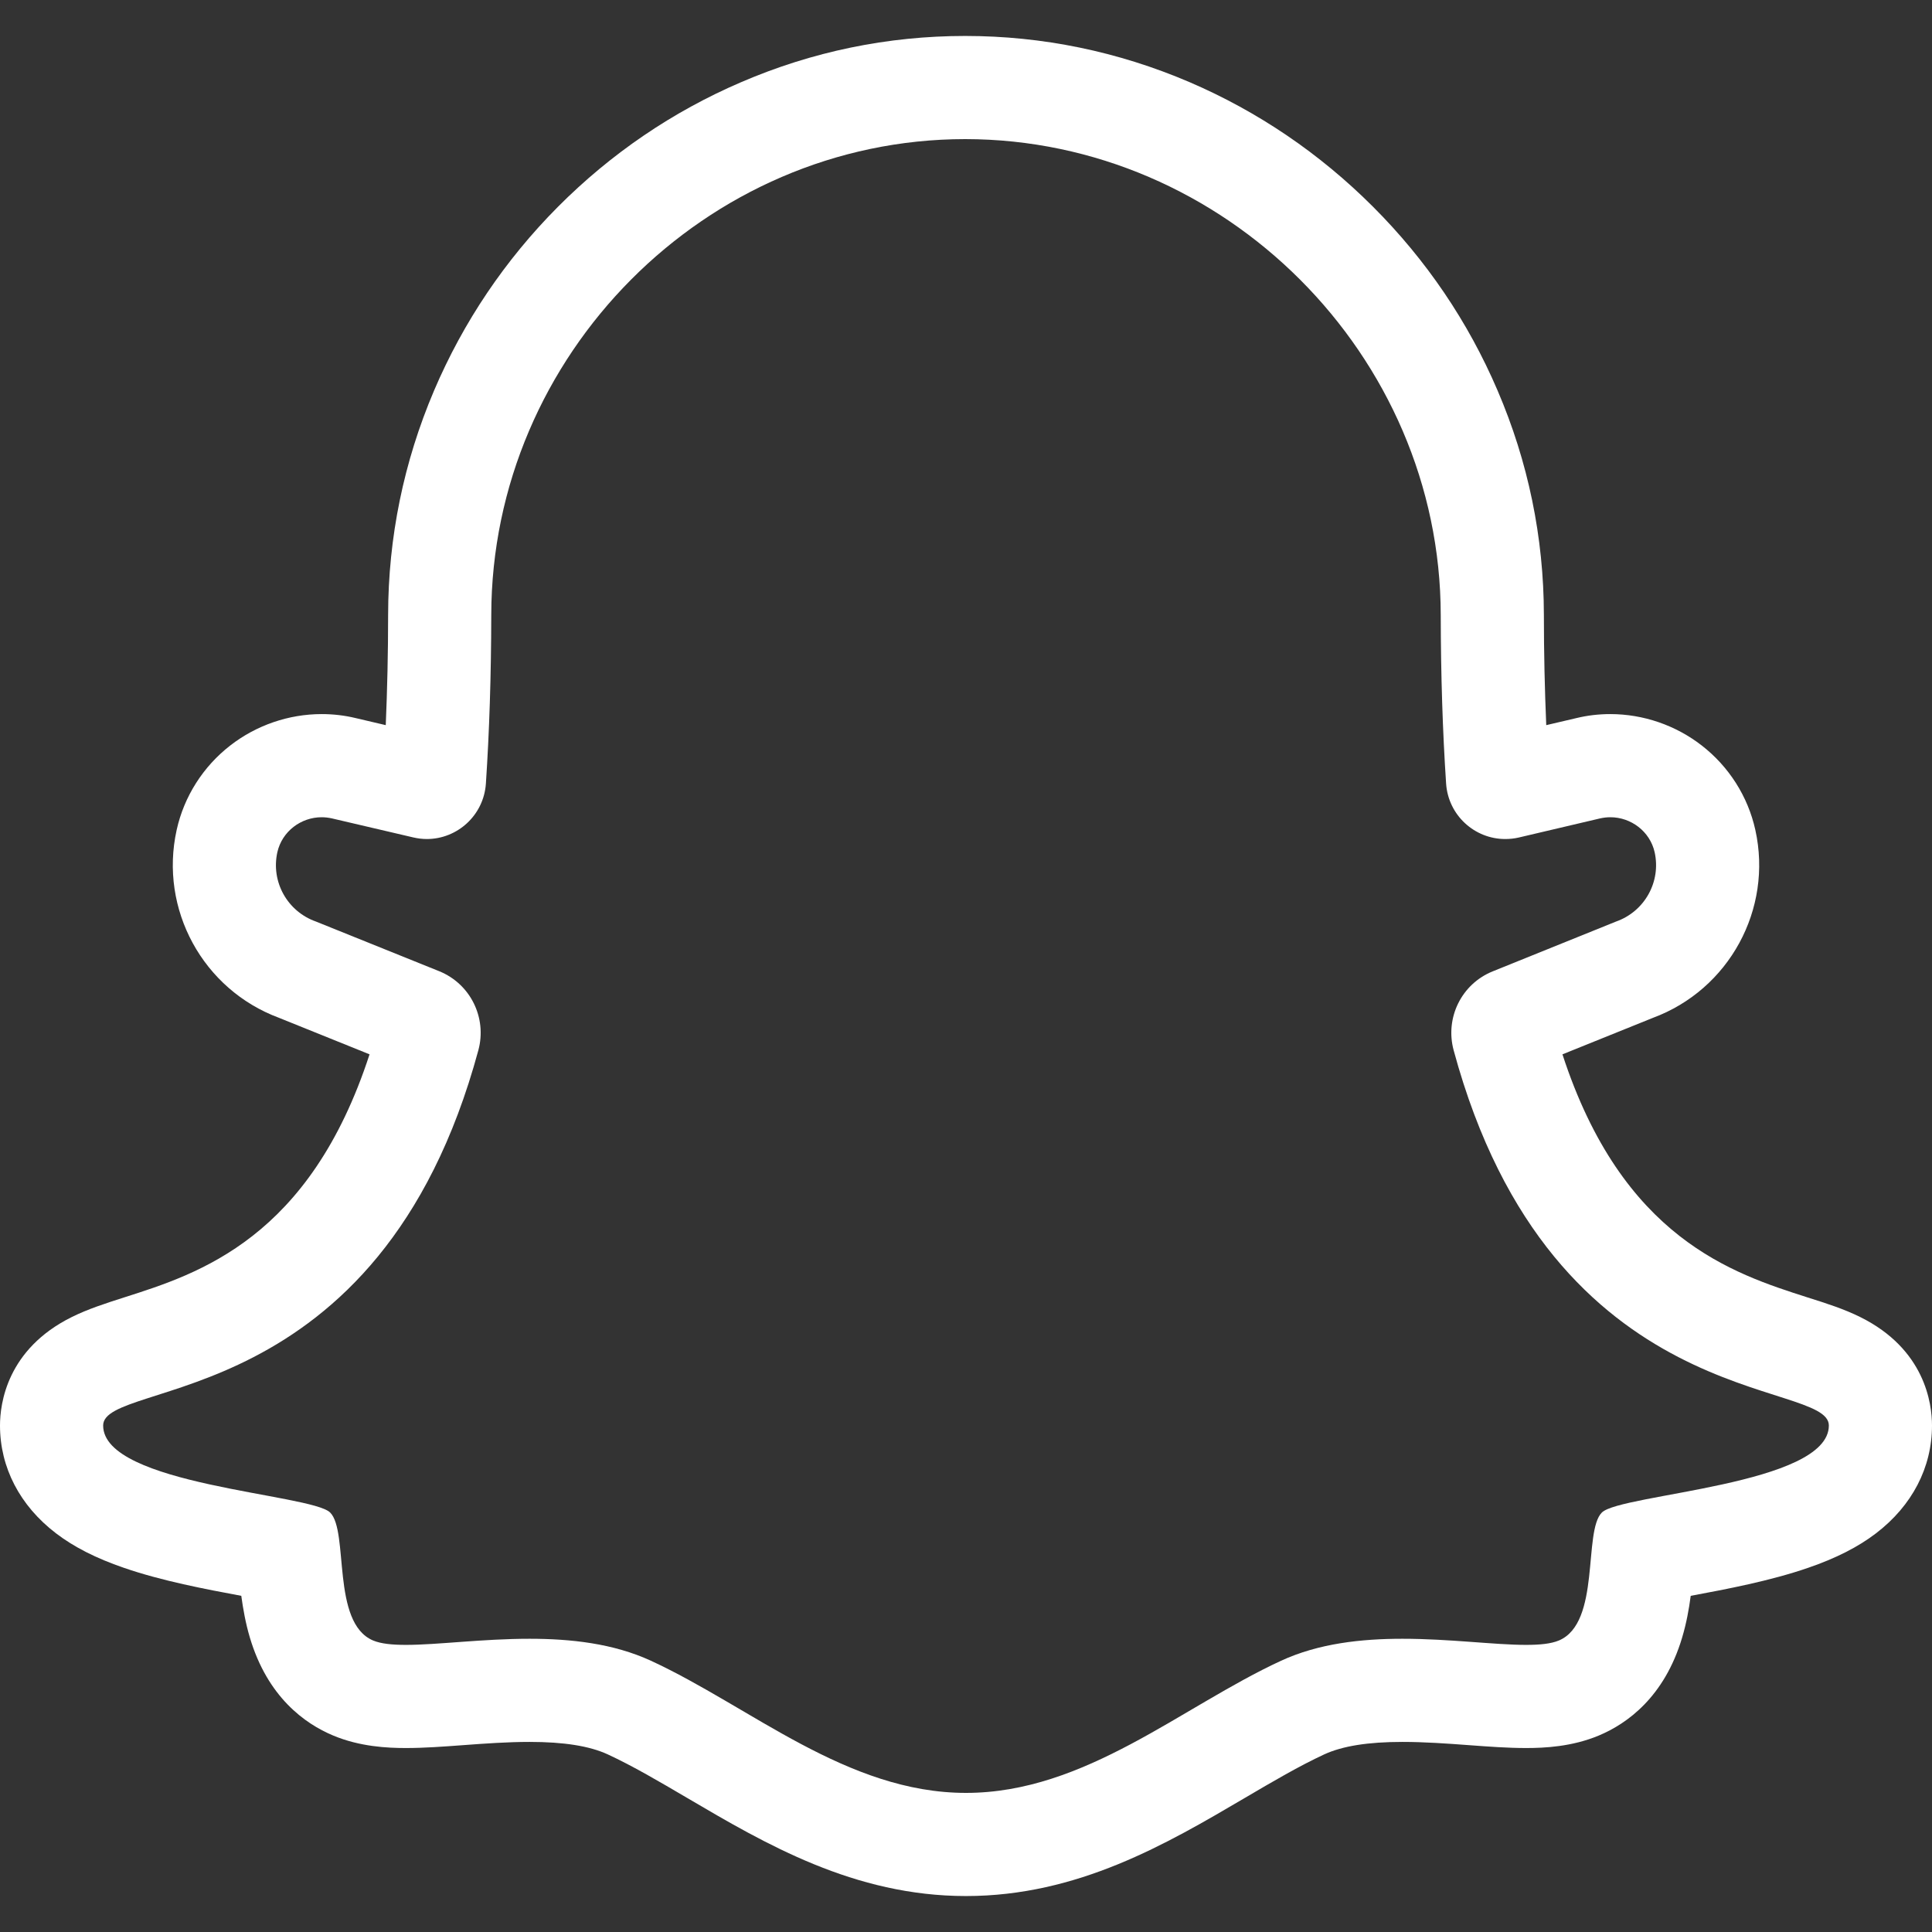<svg width="18" height="18" viewBox="0 0 18 18" fill="none" xmlns="http://www.w3.org/2000/svg">
<rect x="0" y="0" width="18" height="18" fill="#333333" stroke="none"/>
<g clip-path="url(#clip0_727_924)">
<path d="M8.992 1.296C11.408 1.297 13.42 3.308 13.423 5.73C13.424 6.297 13.441 6.819 13.473 7.3C13.493 7.597 13.74 7.817 14.023 7.817C14.065 7.817 14.107 7.813 14.15 7.803L14.907 7.625C14.939 7.618 14.971 7.614 15.003 7.614C15.195 7.614 15.372 7.745 15.416 7.94C15.477 8.215 15.323 8.492 15.056 8.586L13.907 9.05C13.617 9.167 13.462 9.482 13.543 9.784C14.465 13.191 17.039 12.837 17.039 13.281C17.039 13.838 15.099 13.917 14.924 14.092C14.748 14.268 14.916 15.119 14.524 15.284C14.45 15.315 14.346 15.325 14.218 15.325C13.923 15.325 13.505 15.268 13.066 15.268C12.684 15.268 12.286 15.311 11.935 15.473C11.006 15.902 10.111 16.704 9 16.704C7.89 16.704 6.994 15.902 6.065 15.473C5.714 15.311 5.316 15.268 4.934 15.268C4.495 15.268 4.077 15.325 3.782 15.325C3.655 15.325 3.55 15.315 3.476 15.284C3.084 15.119 3.252 14.268 3.076 14.092C2.901 13.917 0.961 13.838 0.961 13.281C0.961 12.837 3.535 13.191 4.457 9.784C4.538 9.482 4.383 9.167 4.093 9.049L2.944 8.586C2.677 8.492 2.523 8.215 2.584 7.94C2.628 7.745 2.805 7.614 2.997 7.614C3.029 7.614 3.061 7.618 3.093 7.625L3.85 7.802C3.893 7.812 3.935 7.817 3.977 7.817C4.26 7.817 4.507 7.597 4.527 7.3C4.559 6.819 4.576 6.297 4.577 5.73C4.58 3.308 6.576 1.297 8.992 1.296ZM8.992 0.335H8.992H8.992C8.271 0.335 7.568 0.48 6.904 0.766C6.266 1.04 5.692 1.431 5.198 1.927C4.705 2.423 4.317 2.999 4.044 3.639C3.761 4.304 3.617 5.007 3.616 5.729C3.616 6.083 3.608 6.426 3.594 6.756L3.313 6.69C3.209 6.665 3.103 6.653 2.997 6.653C2.69 6.653 2.388 6.757 2.146 6.945C1.893 7.141 1.715 7.42 1.646 7.732C1.482 8.472 1.891 9.22 2.6 9.483L3.443 9.823C2.885 11.537 1.855 11.865 1.162 12.086C0.978 12.145 0.819 12.196 0.668 12.271C0.065 12.57 0 13.077 0 13.281C0 13.672 0.185 14.028 0.521 14.285C0.688 14.413 0.895 14.518 1.154 14.607C1.507 14.729 1.916 14.806 2.248 14.868C2.265 14.991 2.288 15.123 2.328 15.257C2.493 15.811 2.84 16.059 3.103 16.169C3.353 16.274 3.61 16.286 3.782 16.286C3.951 16.286 4.129 16.273 4.317 16.259C4.519 16.244 4.728 16.229 4.934 16.229C5.254 16.229 5.492 16.267 5.662 16.345C5.895 16.453 6.142 16.598 6.404 16.752C7.132 17.18 7.958 17.665 9 17.665C10.042 17.665 10.868 17.18 11.596 16.752C11.858 16.598 12.105 16.453 12.338 16.345C12.508 16.267 12.746 16.229 13.066 16.229C13.272 16.229 13.481 16.244 13.683 16.259C13.871 16.273 14.049 16.286 14.218 16.286C14.39 16.286 14.647 16.274 14.897 16.169C15.159 16.059 15.507 15.811 15.672 15.257C15.712 15.123 15.736 14.991 15.752 14.868C16.084 14.806 16.493 14.729 16.846 14.607C17.105 14.518 17.312 14.413 17.479 14.285C17.815 14.028 18 13.672 18 13.281C18 13.077 17.935 12.57 17.332 12.271C17.181 12.196 17.022 12.145 16.838 12.087C16.145 11.865 15.115 11.537 14.557 9.823L15.4 9.483C16.109 9.22 16.518 8.472 16.354 7.732C16.285 7.42 16.107 7.141 15.854 6.945C15.612 6.757 15.31 6.653 15.003 6.653C14.897 6.653 14.791 6.665 14.688 6.69L14.406 6.756C14.392 6.426 14.384 6.083 14.384 5.729C14.383 5.007 14.238 4.303 13.952 3.637C13.678 2.997 13.288 2.422 12.792 1.926C12.296 1.43 11.72 1.039 11.082 0.765C10.416 0.48 9.713 0.335 8.992 0.335Z" fill="white"/>
</g>
<defs>
<clipPath id="clip0_727_924">
<rect width="18" height="18" fill="white"/>
</clipPath>
</defs>
</svg>
